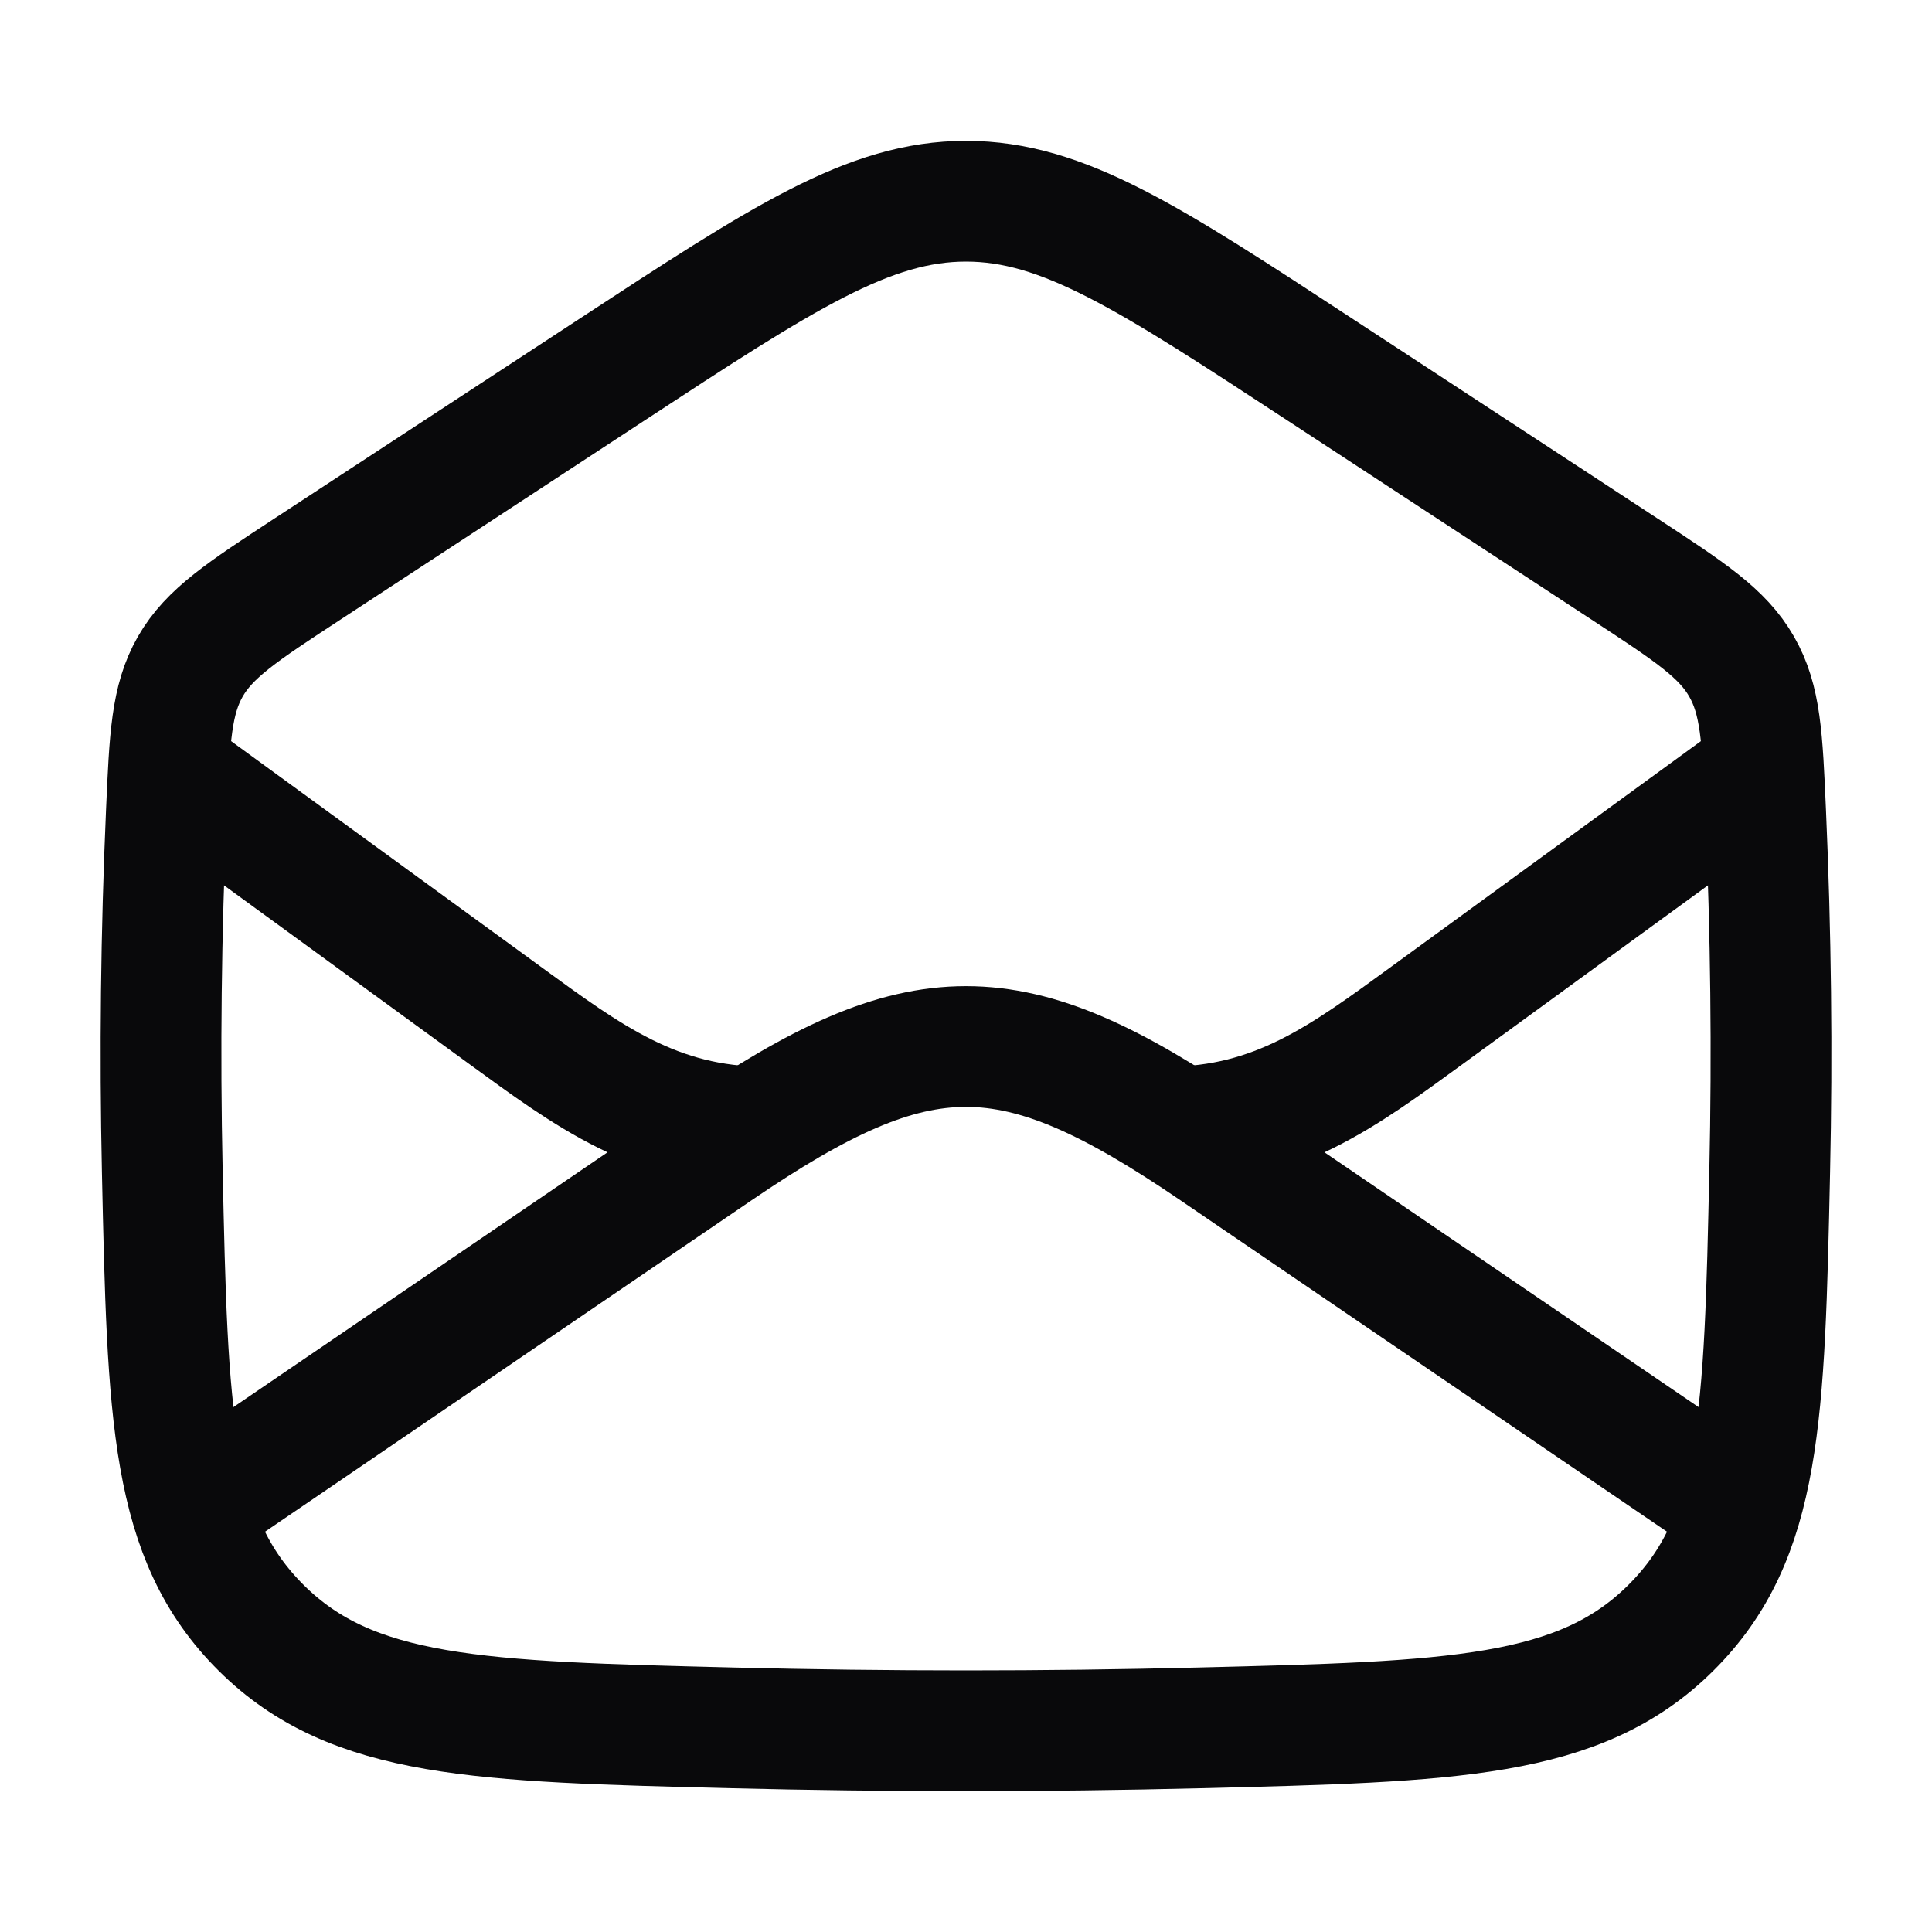 <svg width="20" height="20" viewBox="0 0 20 20" fill="none" xmlns="http://www.w3.org/2000/svg">
<path d="M1.667 15.833L7.428 11.909C9.532 10.475 10.468 10.475 12.572 11.909L18.333 15.833" stroke="#09090B" stroke-width="1.25" stroke-linejoin="round"/>
<path d="M1.68 12.126C1.735 14.654 1.762 15.917 2.705 16.853C3.648 17.789 4.96 17.822 7.584 17.887C9.199 17.927 10.801 17.927 12.416 17.887C15.04 17.822 16.352 17.789 17.295 16.853C18.238 15.917 18.265 14.654 18.32 12.126C18.347 10.887 18.333 9.661 18.278 8.41C18.244 7.633 18.227 7.245 18.029 6.9C17.832 6.555 17.493 6.333 16.813 5.888L13.679 3.836C11.895 2.667 11.003 2.083 10 2.083C8.997 2.083 8.105 2.667 6.321 3.836L3.187 5.888C2.507 6.333 2.168 6.555 1.97 6.9C1.773 7.245 1.756 7.633 1.722 8.41C1.667 9.661 1.653 10.887 1.68 12.126Z" stroke="#09090B" stroke-width="1.25" stroke-linejoin="round"/>
<path d="M18.333 7.917L14.779 10.506C13.917 11.134 13.209 11.667 12.083 11.667M1.667 7.917L5.221 10.506C6.083 11.134 6.791 11.667 7.917 11.667" stroke="#09090B" stroke-width="1.25" stroke-linejoin="round"/>
</svg>
